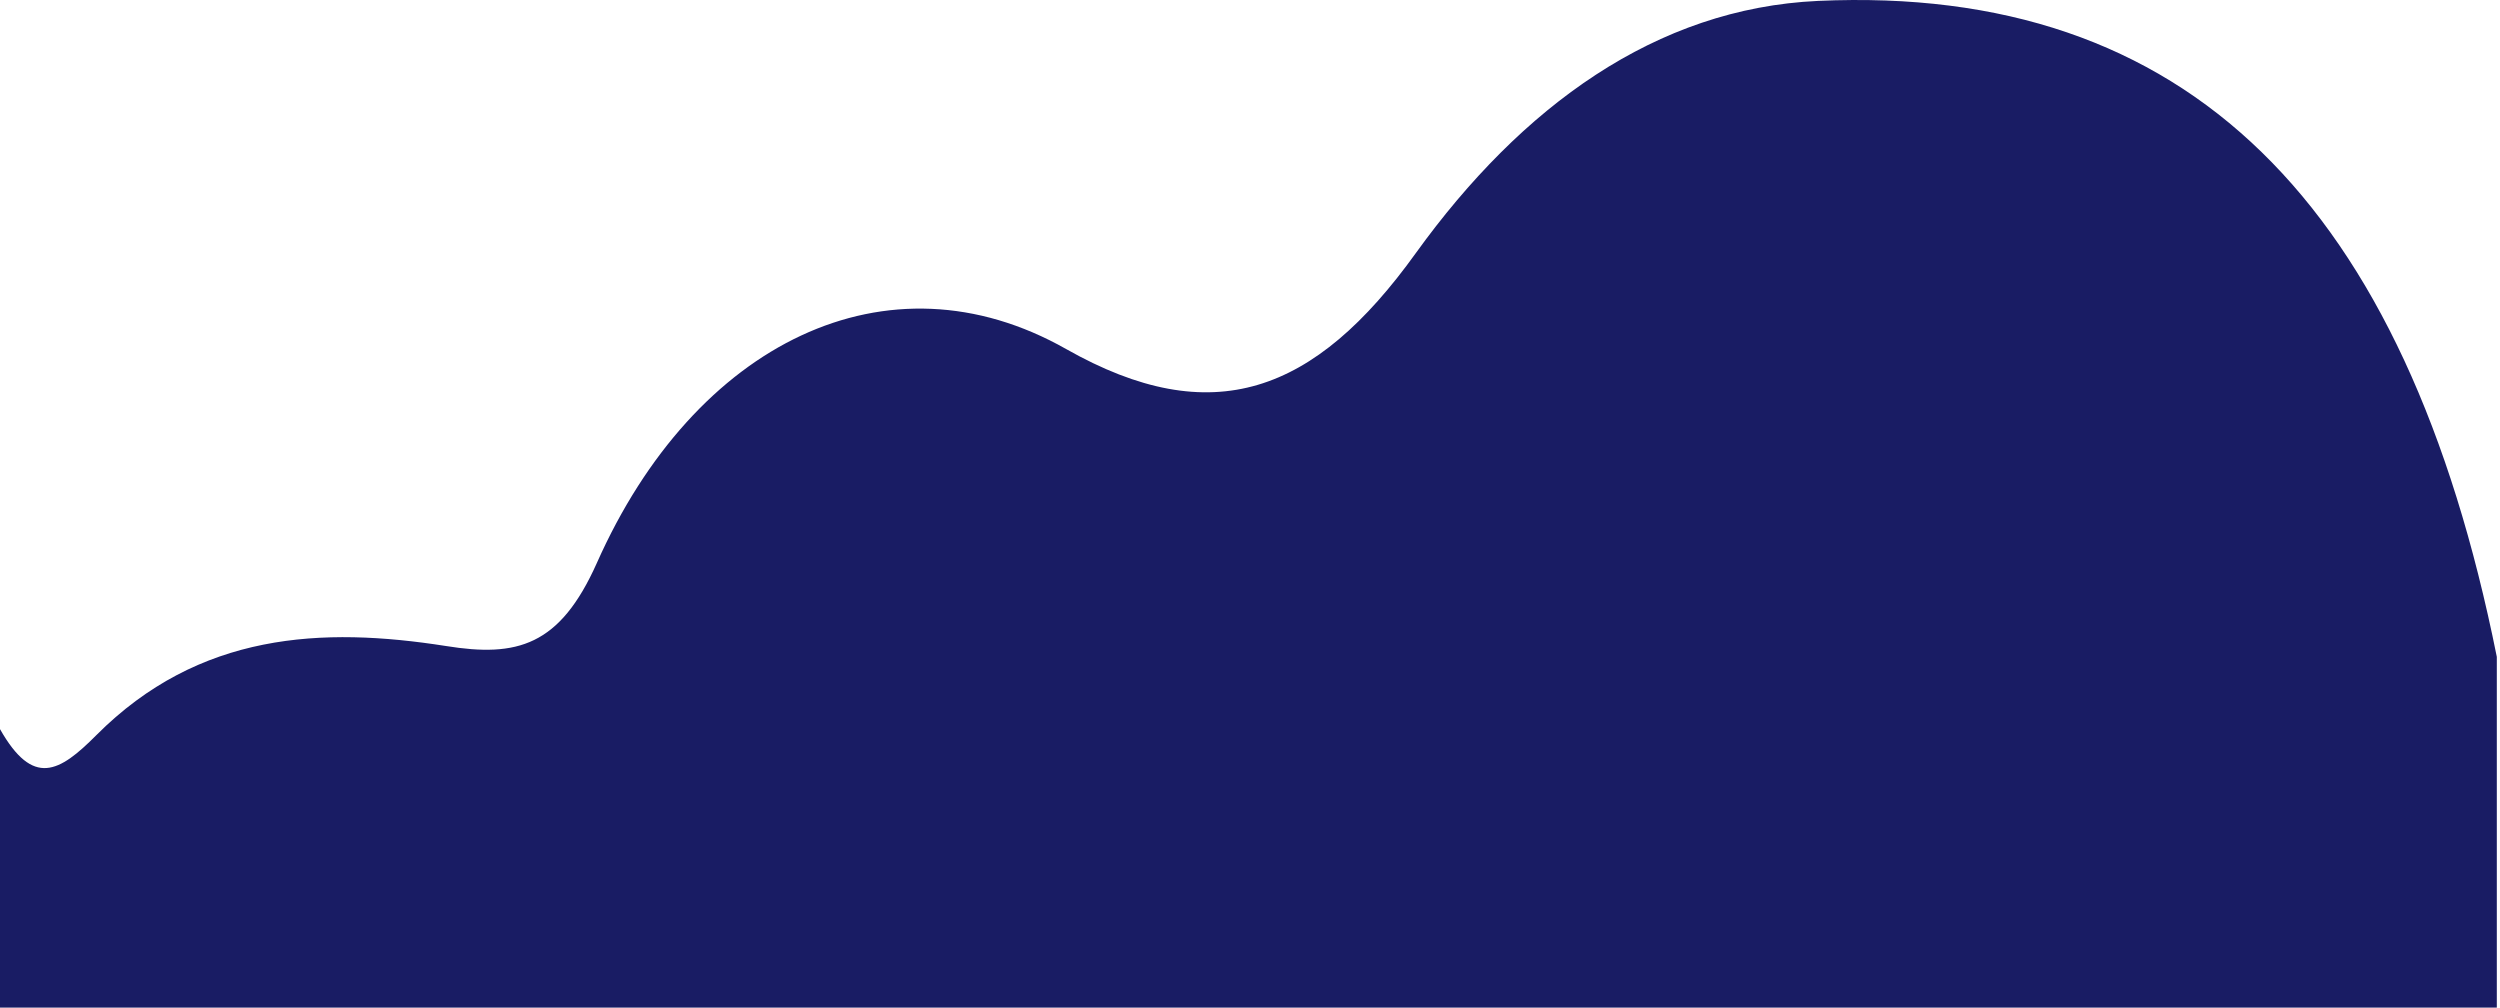 <svg width="392" height="158" viewBox="0 0 392 158" fill="none" xmlns="http://www.w3.org/2000/svg">
<path d="M15.095 115.283C9.289 121.119 5.193 123.477 0 114.324V157.997H391.5V148.997V146.997C391.5 146.997 391.494 121.555 391.5 102.997C377.211 31.737 342.939 -2.496 285.073 0.142C259.656 1.301 238.593 16.687 222.014 39.668C206.144 61.769 190.049 67.684 167.18 54.735C139.182 38.869 108.926 53.736 93.573 88.306C87.767 101.295 81.09 103.094 69.93 101.295C50.576 98.258 31.223 99.097 15.095 115.283Z" fill="#191C64"/>
</svg>
